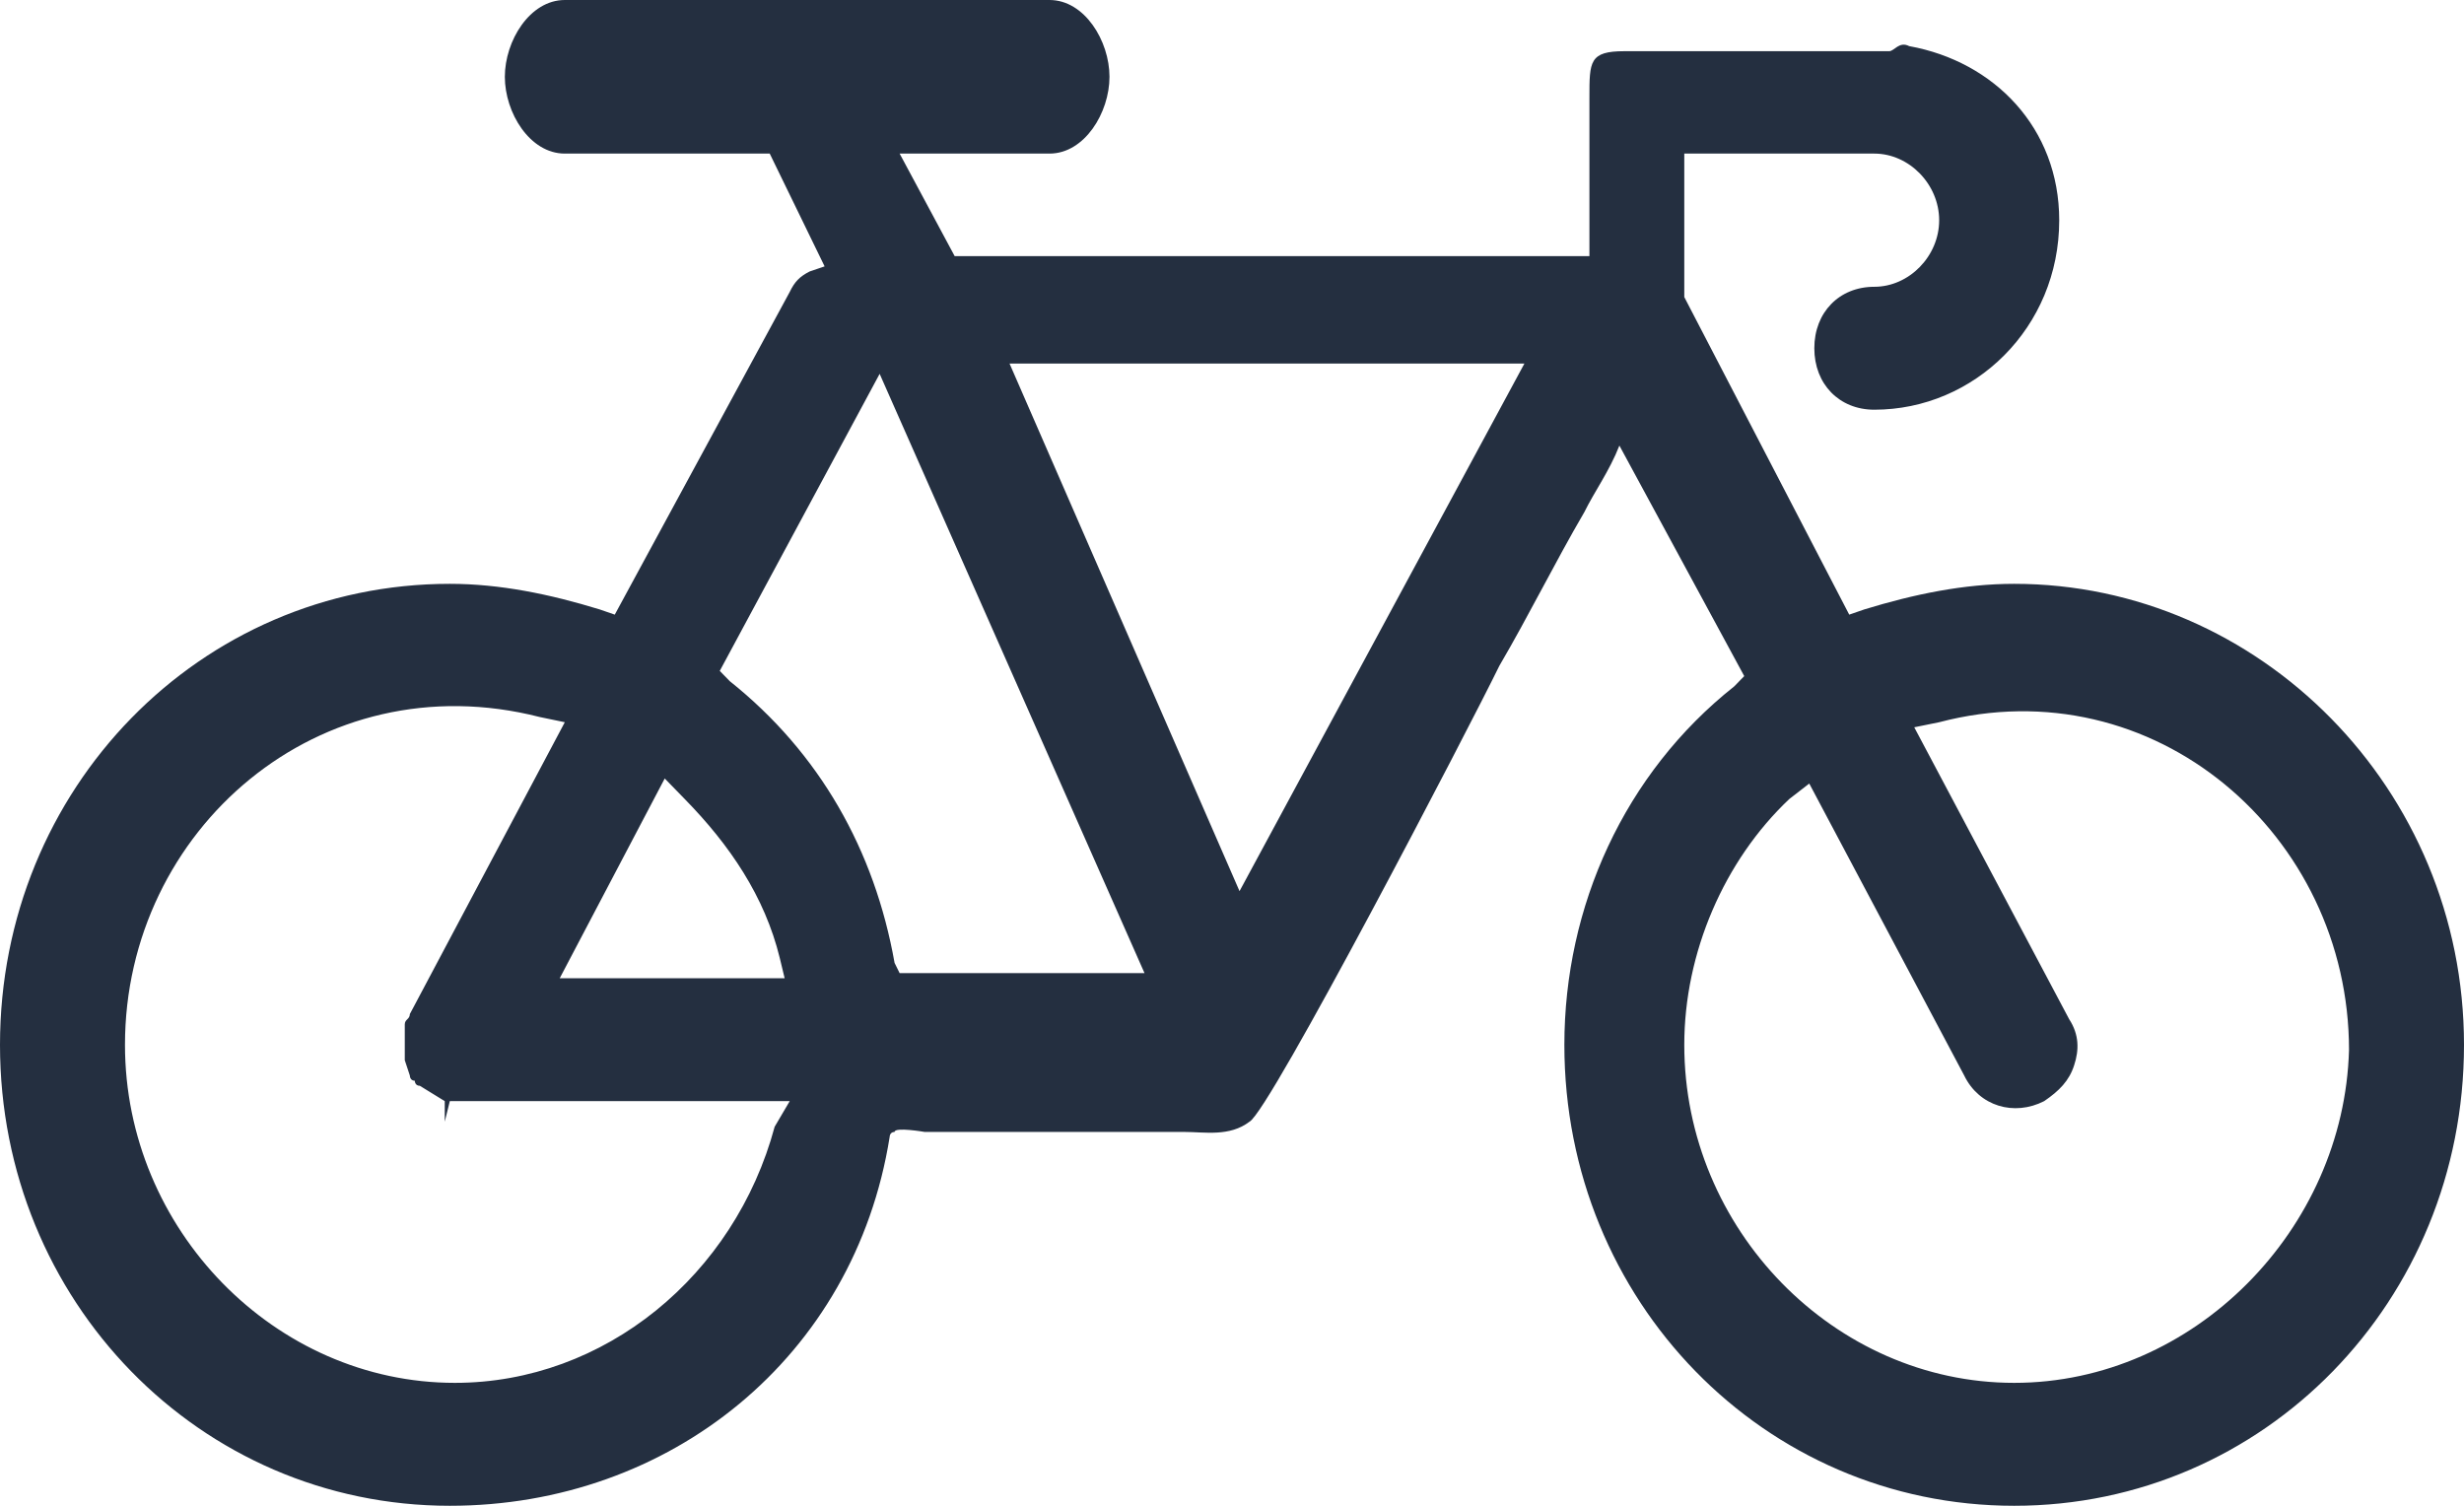 <svg width="18" height="11" viewBox="0 0 18 11" fill="none" xmlns="http://www.w3.org/2000/svg">
<path d="M14.714 4.265C14.349 4.265 13.984 4.34 13.619 4.452L13.509 4.49L12.304 2.17V1.122H13.692C13.947 1.122 14.166 1.347 14.166 1.609C14.166 1.871 13.947 2.095 13.692 2.095C13.436 2.095 13.254 2.282 13.254 2.544C13.254 2.806 13.436 2.993 13.692 2.993C14.422 2.993 15.043 2.395 15.043 1.609C15.043 0.935 14.568 0.449 13.947 0.337C13.874 0.299 13.838 0.374 13.801 0.374H11.866C11.611 0.374 11.611 0.449 11.611 0.711V1.871H6.974L6.572 1.122H7.667C7.923 1.122 8.105 0.823 8.105 0.561C8.105 0.299 7.923 0 7.667 0H4.126C3.87 0 3.688 0.299 3.688 0.561C3.688 0.823 3.87 1.122 4.126 1.122H5.623L6.024 1.946L5.915 1.983C5.842 2.02 5.805 2.058 5.769 2.133L4.491 4.49L4.381 4.452C4.016 4.34 3.651 4.265 3.286 4.265C1.46 4.265 0 5.762 0 7.633C0 9.503 1.46 11 3.286 11C4.893 11 6.243 9.915 6.499 8.306C6.499 8.306 6.499 8.269 6.535 8.269C6.535 8.231 6.755 8.269 6.755 8.269C6.937 8.269 7.12 8.269 7.339 8.269C7.777 8.269 8.215 8.269 8.653 8.269C8.799 8.269 8.982 8.306 9.128 8.194C9.274 8.119 10.734 5.313 10.953 4.864C11.172 4.49 11.355 4.116 11.574 3.741C11.647 3.592 11.757 3.442 11.83 3.255L12.742 4.939L12.669 5.014C11.866 5.65 11.428 6.622 11.428 7.633C11.428 9.503 12.888 11 14.714 11C16.54 11 18 9.503 18 7.633C18 5.762 16.503 4.265 14.714 4.265ZM4.856 5.687L5.002 5.837C5.331 6.173 5.586 6.548 5.696 6.997L5.732 7.146H4.089L4.856 5.687ZM5.659 8.231C5.367 9.316 4.418 10.102 3.323 10.102C2.008 10.102 0.913 8.98 0.913 7.633C0.913 6.061 2.337 4.827 3.943 5.238L4.126 5.276L2.994 7.408C2.994 7.446 2.957 7.446 2.957 7.483V7.52V7.558V7.595V7.707V7.745L2.994 7.857C2.994 7.857 2.994 7.895 3.03 7.895C3.03 7.895 3.03 7.932 3.067 7.932L3.249 8.044V8.194L3.286 8.044H3.323C3.359 8.044 3.359 8.044 3.359 8.044H5.769L5.659 8.231ZM6.572 7.109L6.535 7.034C6.389 6.211 5.988 5.5 5.331 4.976L5.258 4.901L6.426 2.731L8.361 7.109H6.572ZM9.055 6.51L7.375 2.656H11.136L9.055 6.51ZM14.714 10.102C13.4 10.102 12.304 8.98 12.304 7.633C12.304 6.959 12.596 6.286 13.071 5.837L13.217 5.724L14.349 7.857C14.458 8.082 14.714 8.156 14.933 8.044C15.043 7.969 15.116 7.895 15.152 7.782C15.189 7.67 15.189 7.558 15.116 7.446L13.984 5.313L14.166 5.276C15.736 4.864 17.16 6.099 17.16 7.67C17.124 8.98 16.028 10.102 14.714 10.102Z" fill="#242F40"/>
</svg>
